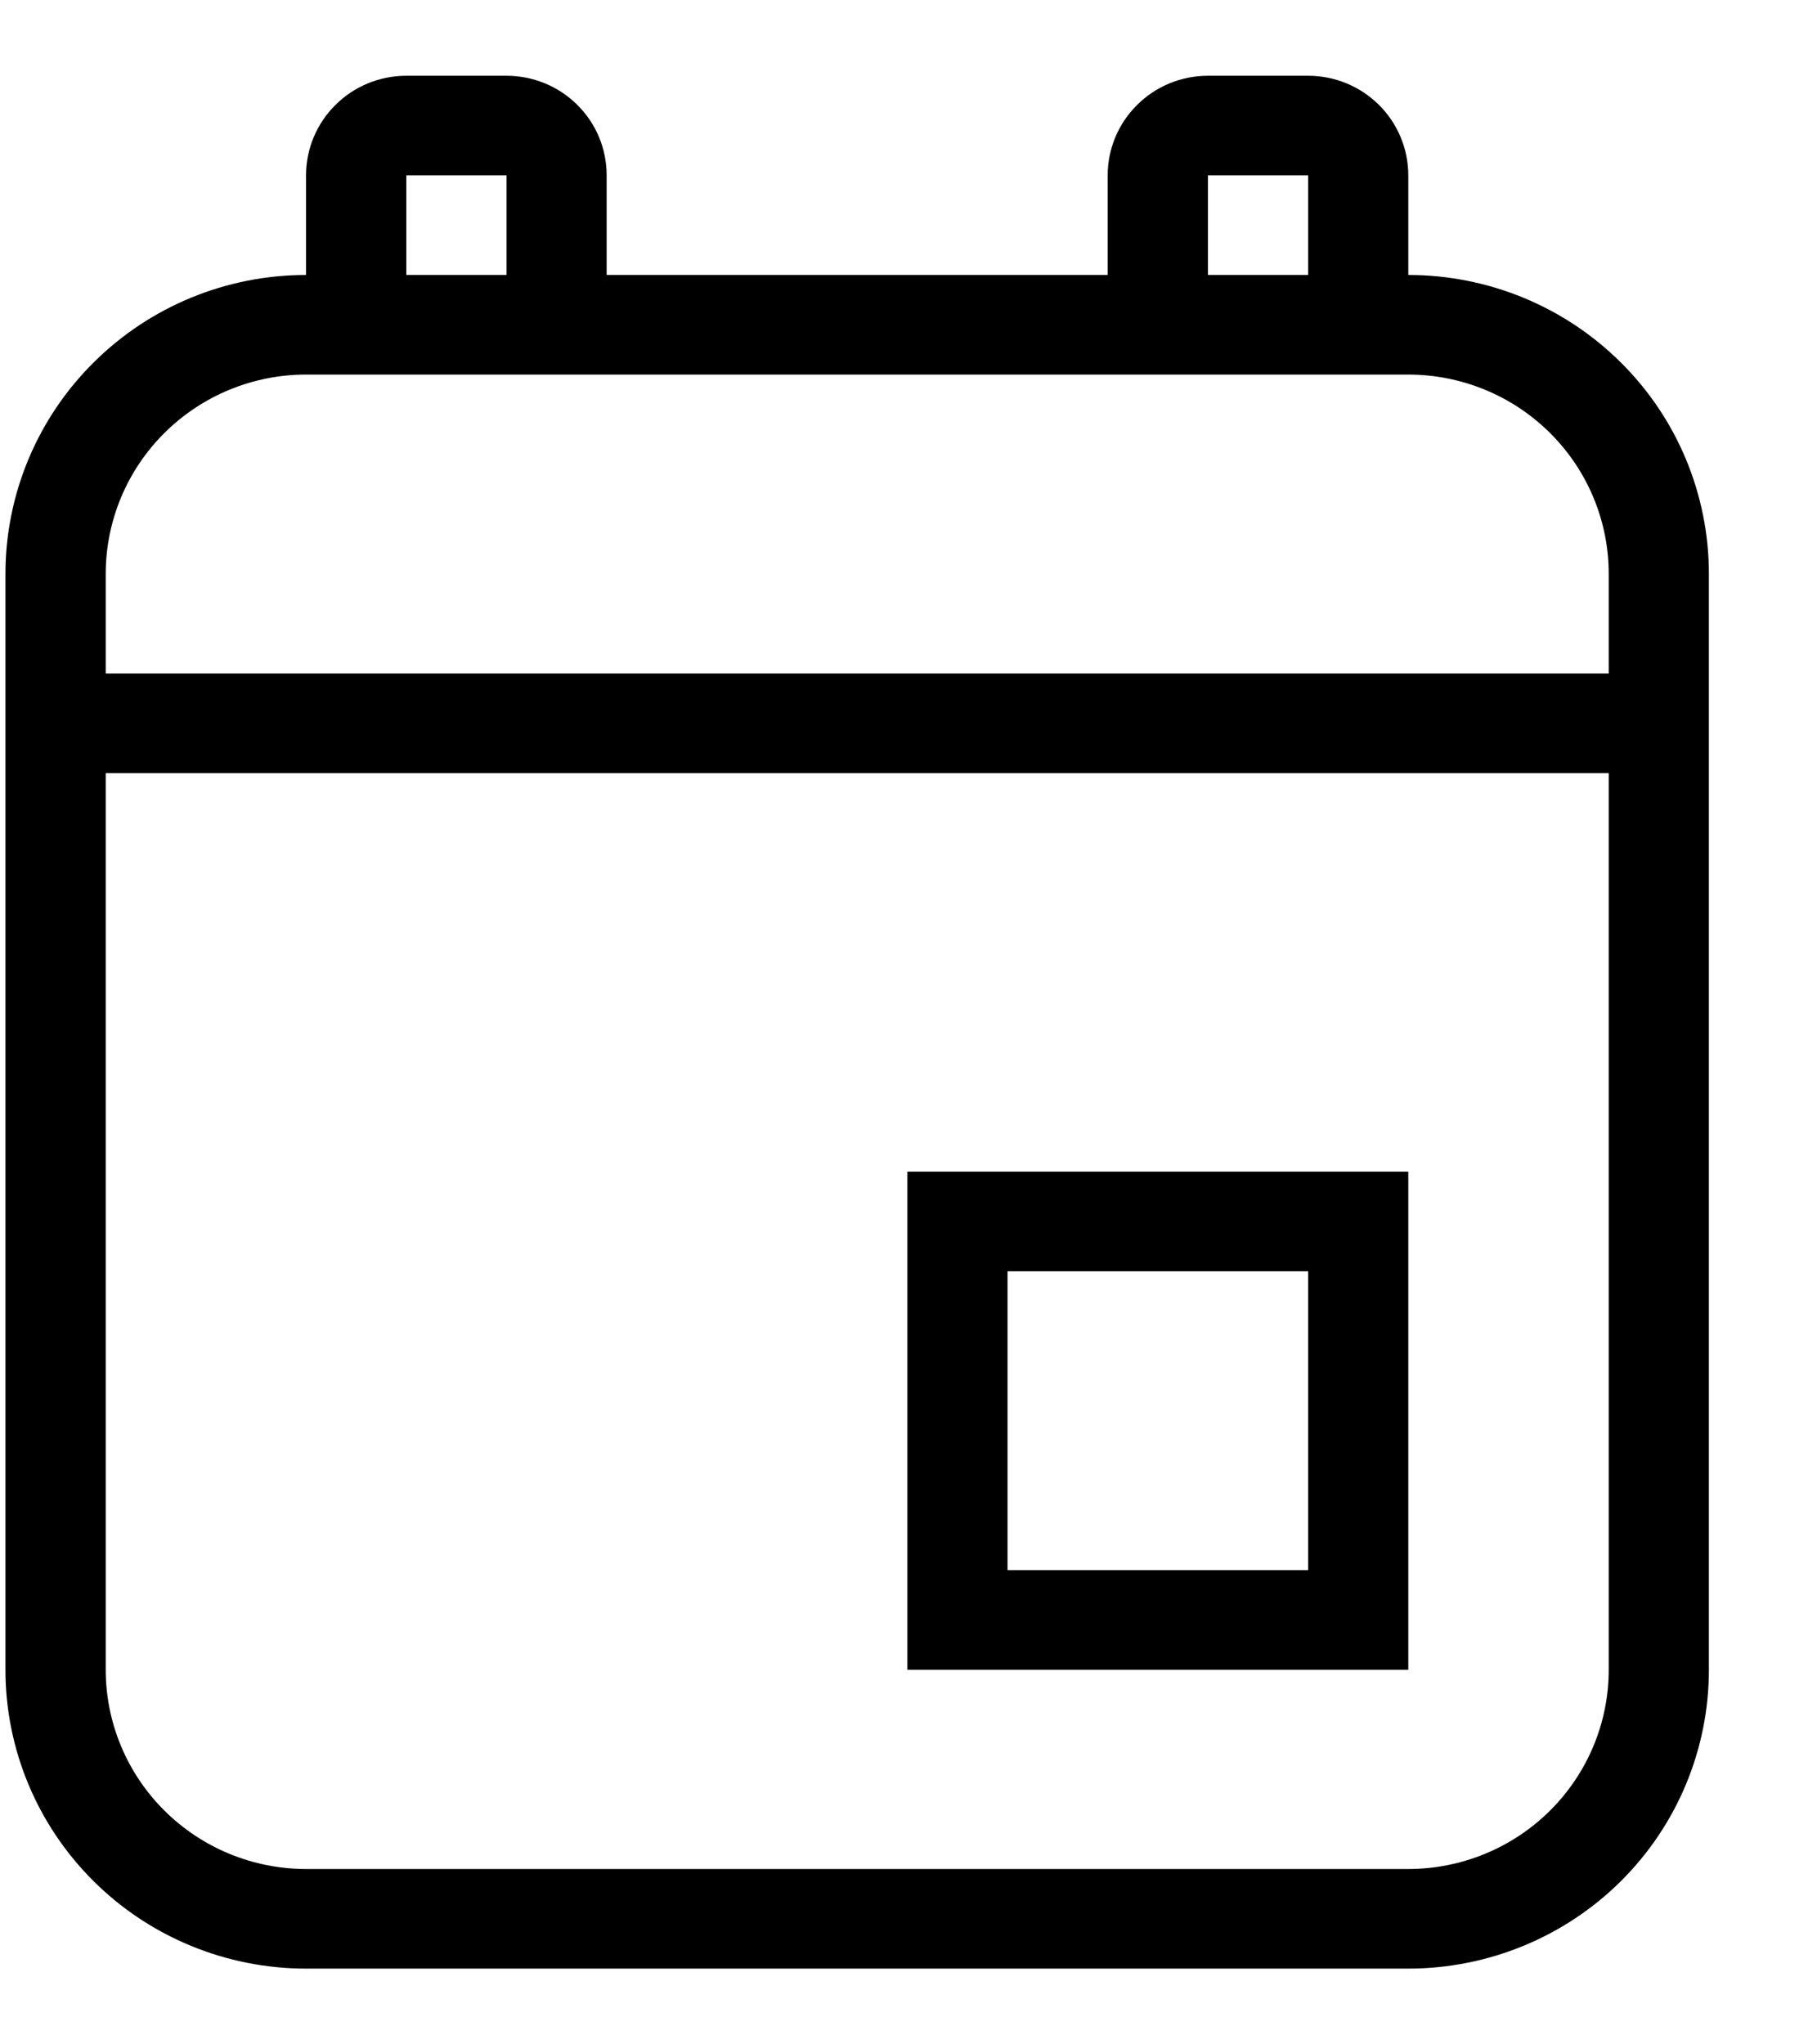 <svg width="16" height="18" viewBox="0 0 16 18" fill="none" xmlns="http://www.w3.org/2000/svg">
<path d="M3.578 0.667H4.46C4.694 0.667 4.919 0.759 5.084 0.924C5.25 1.088 5.342 1.311 5.342 1.544V2.421H9.754V1.544C9.754 1.311 9.847 1.088 10.013 0.924C10.178 0.759 10.403 0.667 10.637 0.667H11.519C11.753 0.667 11.977 0.759 12.143 0.924C12.308 1.088 12.401 1.311 12.401 1.544V2.421C13.103 2.421 13.777 2.698 14.273 3.192C14.77 3.685 15.048 4.355 15.048 5.053V14.702C15.048 15.4 14.77 16.069 14.273 16.563C13.777 17.056 13.103 17.333 12.401 17.333H2.695C1.993 17.333 1.32 17.056 0.824 16.563C0.327 16.069 0.048 15.4 0.048 14.702V5.053C0.048 4.355 0.327 3.685 0.824 3.192C1.32 2.698 1.993 2.421 2.695 2.421V1.544C2.695 1.311 2.788 1.088 2.954 0.924C3.119 0.759 3.344 0.667 3.578 0.667ZM10.637 2.421H11.519V1.544H10.637V2.421ZM4.46 2.421V1.544H3.578V2.421H4.46ZM2.695 3.298C2.227 3.298 1.779 3.483 1.448 3.812C1.117 4.141 0.931 4.587 0.931 5.053V5.93H14.166V5.053C14.166 4.587 13.98 4.141 13.649 3.812C13.318 3.483 12.869 3.298 12.401 3.298H2.695ZM0.931 14.702C0.931 15.167 1.117 15.613 1.448 15.942C1.779 16.271 2.227 16.456 2.695 16.456H12.401C12.869 16.456 13.318 16.271 13.649 15.942C13.98 15.613 14.166 15.167 14.166 14.702V6.807H0.931V14.702ZM7.99 10.316H12.401V14.702H7.99V10.316ZM8.872 11.193V13.825H11.519V11.193H8.872Z" fill="black"/>
</svg>
